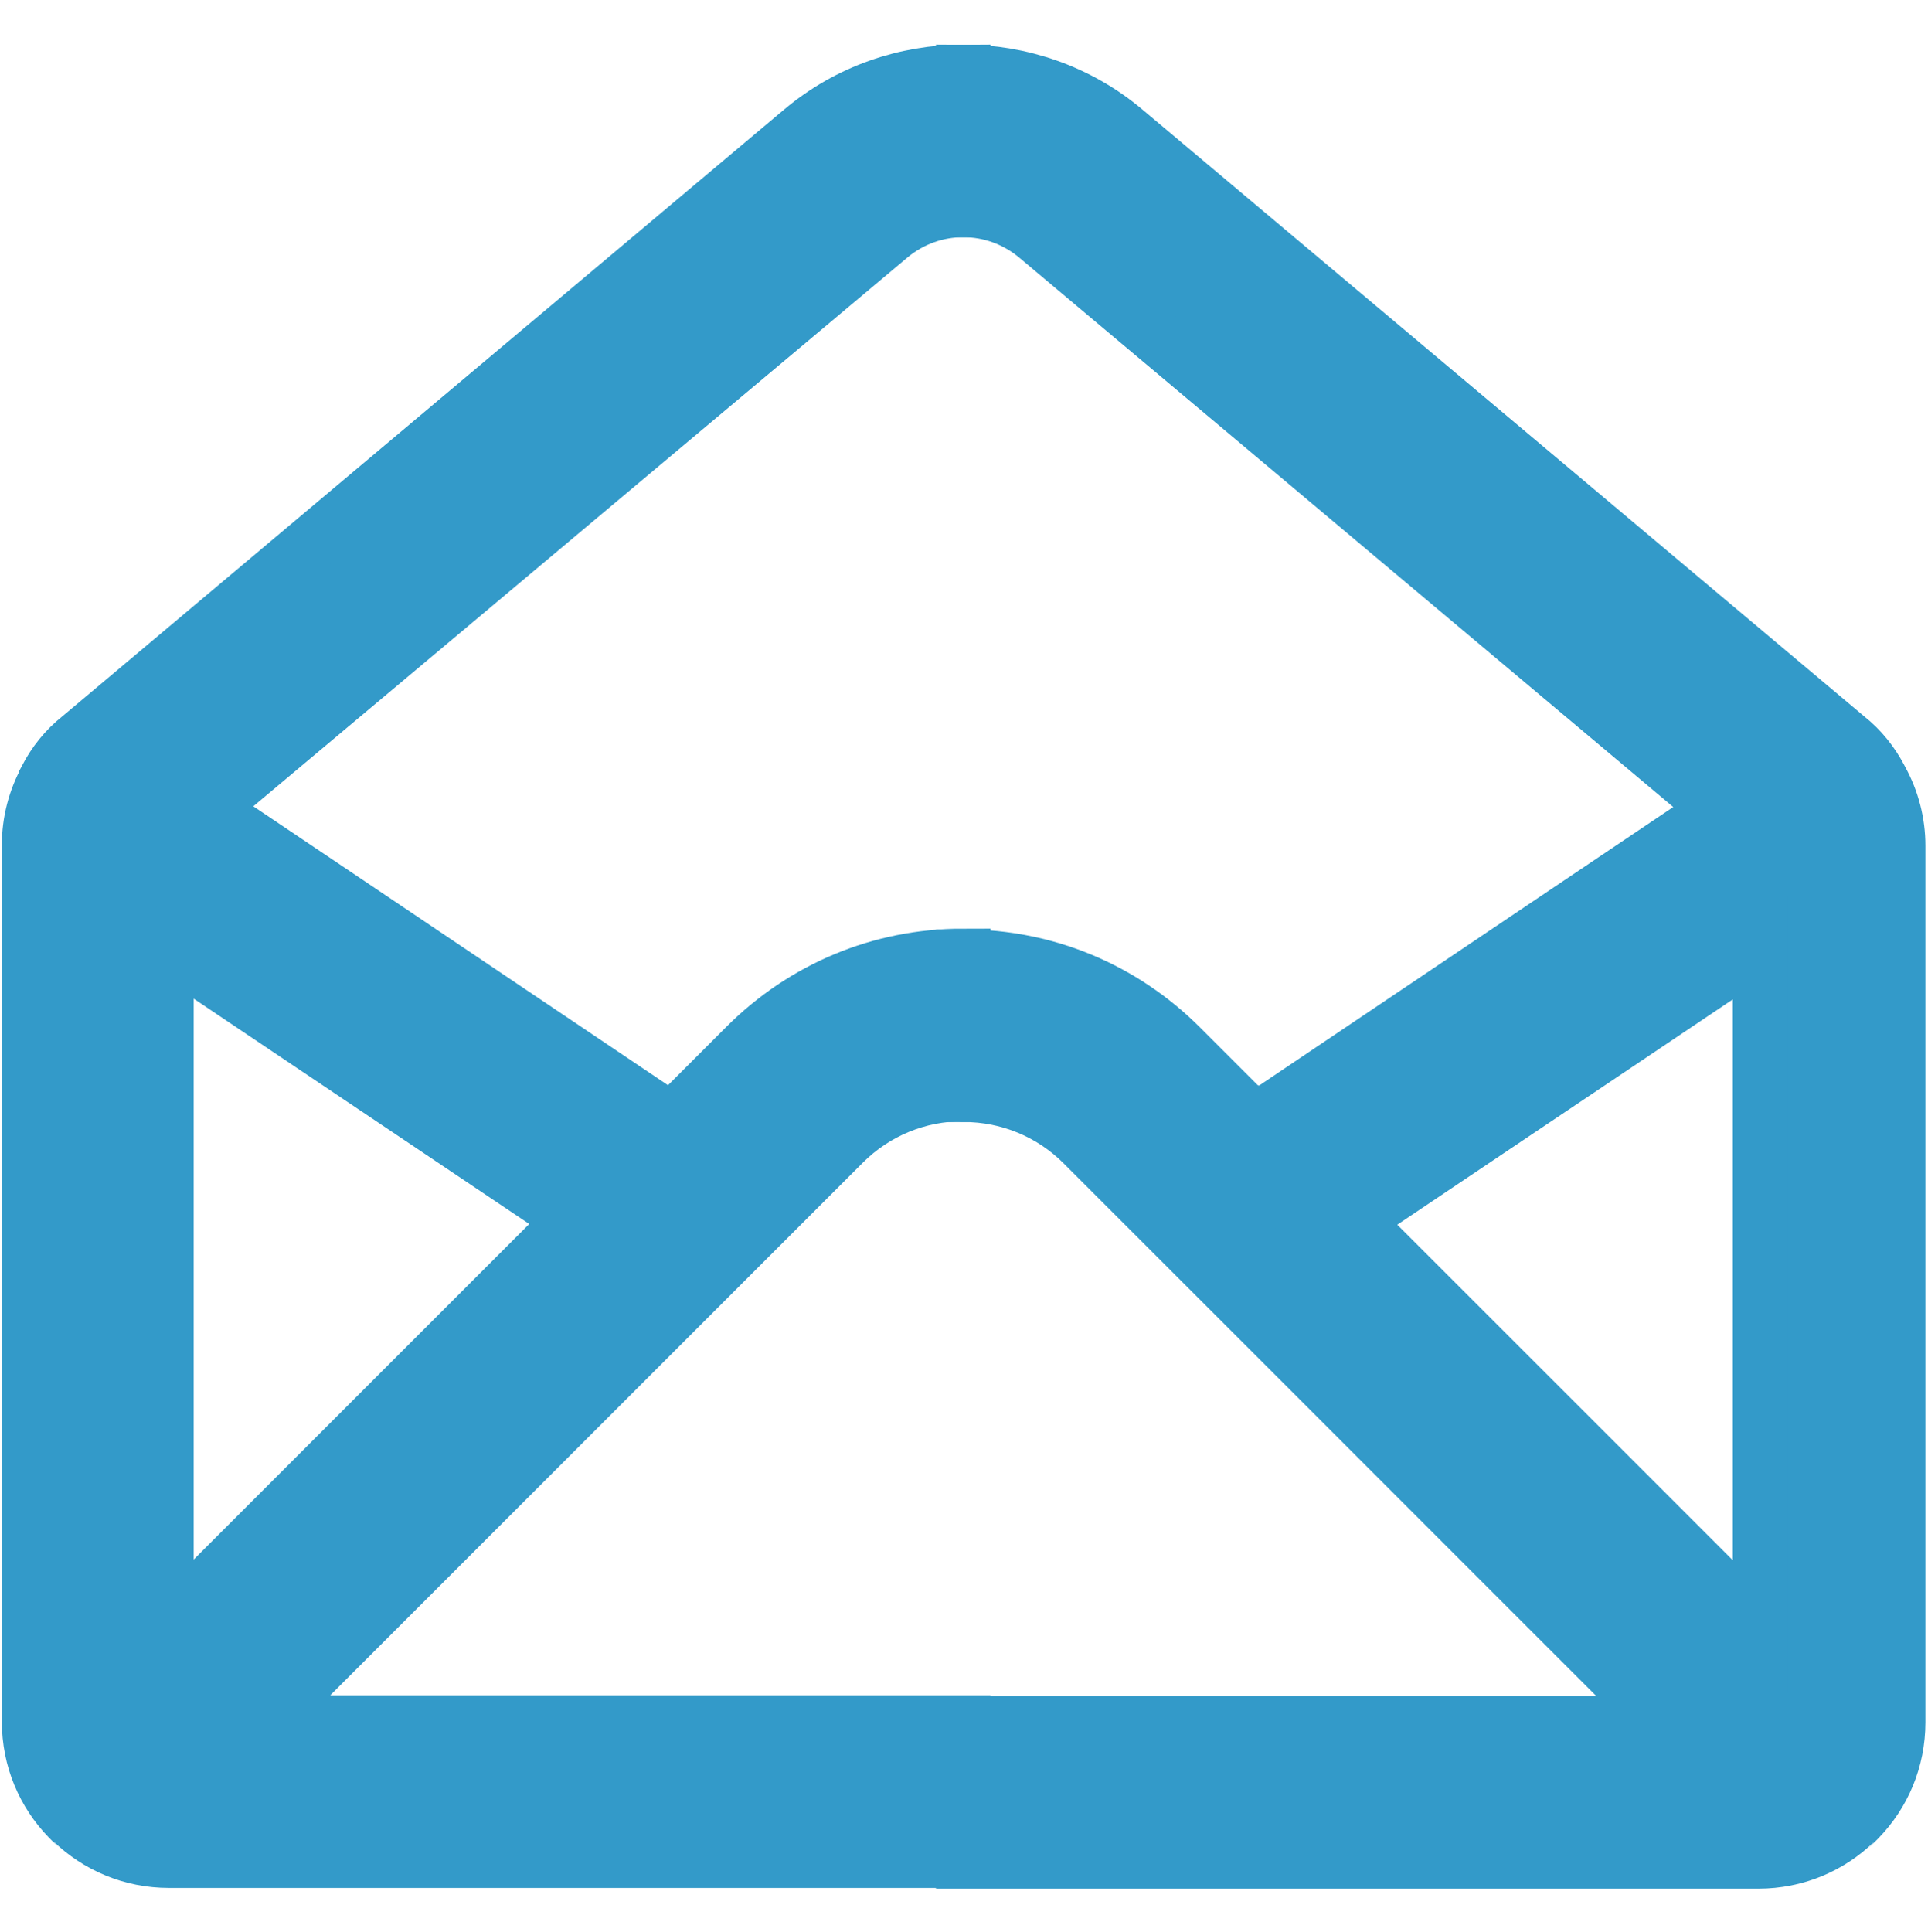 <?xml version="1.0" encoding="UTF-8"?>
<svg id="Laag_1" data-name="Laag 1" xmlns="http://www.w3.org/2000/svg" viewBox="0 0 26.13 26.18">
  <defs>
    <style>
      .cls-1 {
        fill: none;
        stroke-width: 0px;
      }

      .cls-2 {
        fill: #339ac9;
        stroke: #339ac9;
        stroke-width: .75px;
      }
    </style>
  </defs>
  <g>
    <path class="cls-1" d="M22.54,23.35l-7.86-7.86c-.43-.43-1.01-.67-1.62-.67v8.53h9.48Z"/>
    <polygon class="cls-1" points="23.85 12.83 18.34 16.53 23.85 22.04 23.85 12.83"/>
    <path class="cls-1" d="M15.99,14.18l1.01,1.01,6.29-4.23L14.05,3.19c-.29-.24-.64-.36-.99-.36v10.13c1.11,0,2.15.43,2.94,1.22Z"/>
    <path class="cls-2" d="M25.48,10.55c-.11-.21-.26-.4-.45-.55L15.24,1.77c-.63-.53-1.41-.79-2.18-.79v1.86c.35,0,.7.12.99.36l9.25,7.77-6.29,4.23,1.34,1.34,5.51-3.7v9.21l-5.51-5.51-.5.33c-.16.11-.34.16-.52.16-.3,0-.59-.14-.77-.4-.29-.42-.18-1,.24-1.29l.21-.14-1.01-1.01c-.78-.78-1.82-1.22-2.94-1.22v1.86c.61,0,1.19.24,1.62.67l7.86,7.86h-9.48v1.86h10.77c.51,0,.97-.2,1.31-.53.01,0,.02-.02.03-.02,0,0,.02-.02.02-.02.33-.34.53-.8.53-1.31v-11.88c0-.31-.08-.62-.23-.89Z"/>
    <path class="cls-2" d="M16.56,16.62c.18.26.47.4.77.4.18,0,.36-.05.52-.16l.5-.33-1.34-1.34-.21.14c-.42.29-.53.87-.24,1.29Z"/>
  </g>
  <g>
    <path class="cls-1" d="M3.57,23.35l7.86-7.86c.43-.43,1.01-.67,1.62-.67v8.53H3.57Z"/>
    <polygon class="cls-1" points="2.26 12.83 7.77 16.53 2.26 22.04 2.26 12.83"/>
    <path class="cls-1" d="M10.12,14.18l-1.01,1.01-6.29-4.23L12.07,3.19c.29-.24.64-.36.99-.36v10.13c-1.11,0-2.15.43-2.94,1.22Z"/>
    <path class="cls-2" d="M.63,10.55c.11-.21.26-.4.45-.55L10.87,1.77c.63-.53,1.41-.79,2.18-.79v1.86c-.35,0-.7.12-.99.36L2.81,10.96l6.29,4.23-1.34,1.34-5.51-3.7v9.21s5.51-5.51,5.51-5.51l.5.33c.16.11.34.16.52.16.3,0,.59-.14.77-.4.29-.42.18-1-.24-1.29l-.21-.14,1.01-1.01c.78-.78,1.82-1.22,2.94-1.22v1.86c-.61,0-1.19.24-1.62.67l-7.86,7.86h9.48v1.86H2.29c-.51,0-.97-.2-1.31-.53-.01,0-.02-.02-.03-.02,0,0-.02-.02-.02-.02-.33-.34-.53-.8-.53-1.31v-11.88c0-.31.08-.62.23-.89Z"/>
    <path class="cls-2" d="M9.55,16.62c-.18.26-.47.4-.77.4-.18,0-.36-.05-.52-.16l-.5-.33,1.34-1.34.21.14c.42.29.53.87.24,1.29Z"/>
  </g>
</svg>